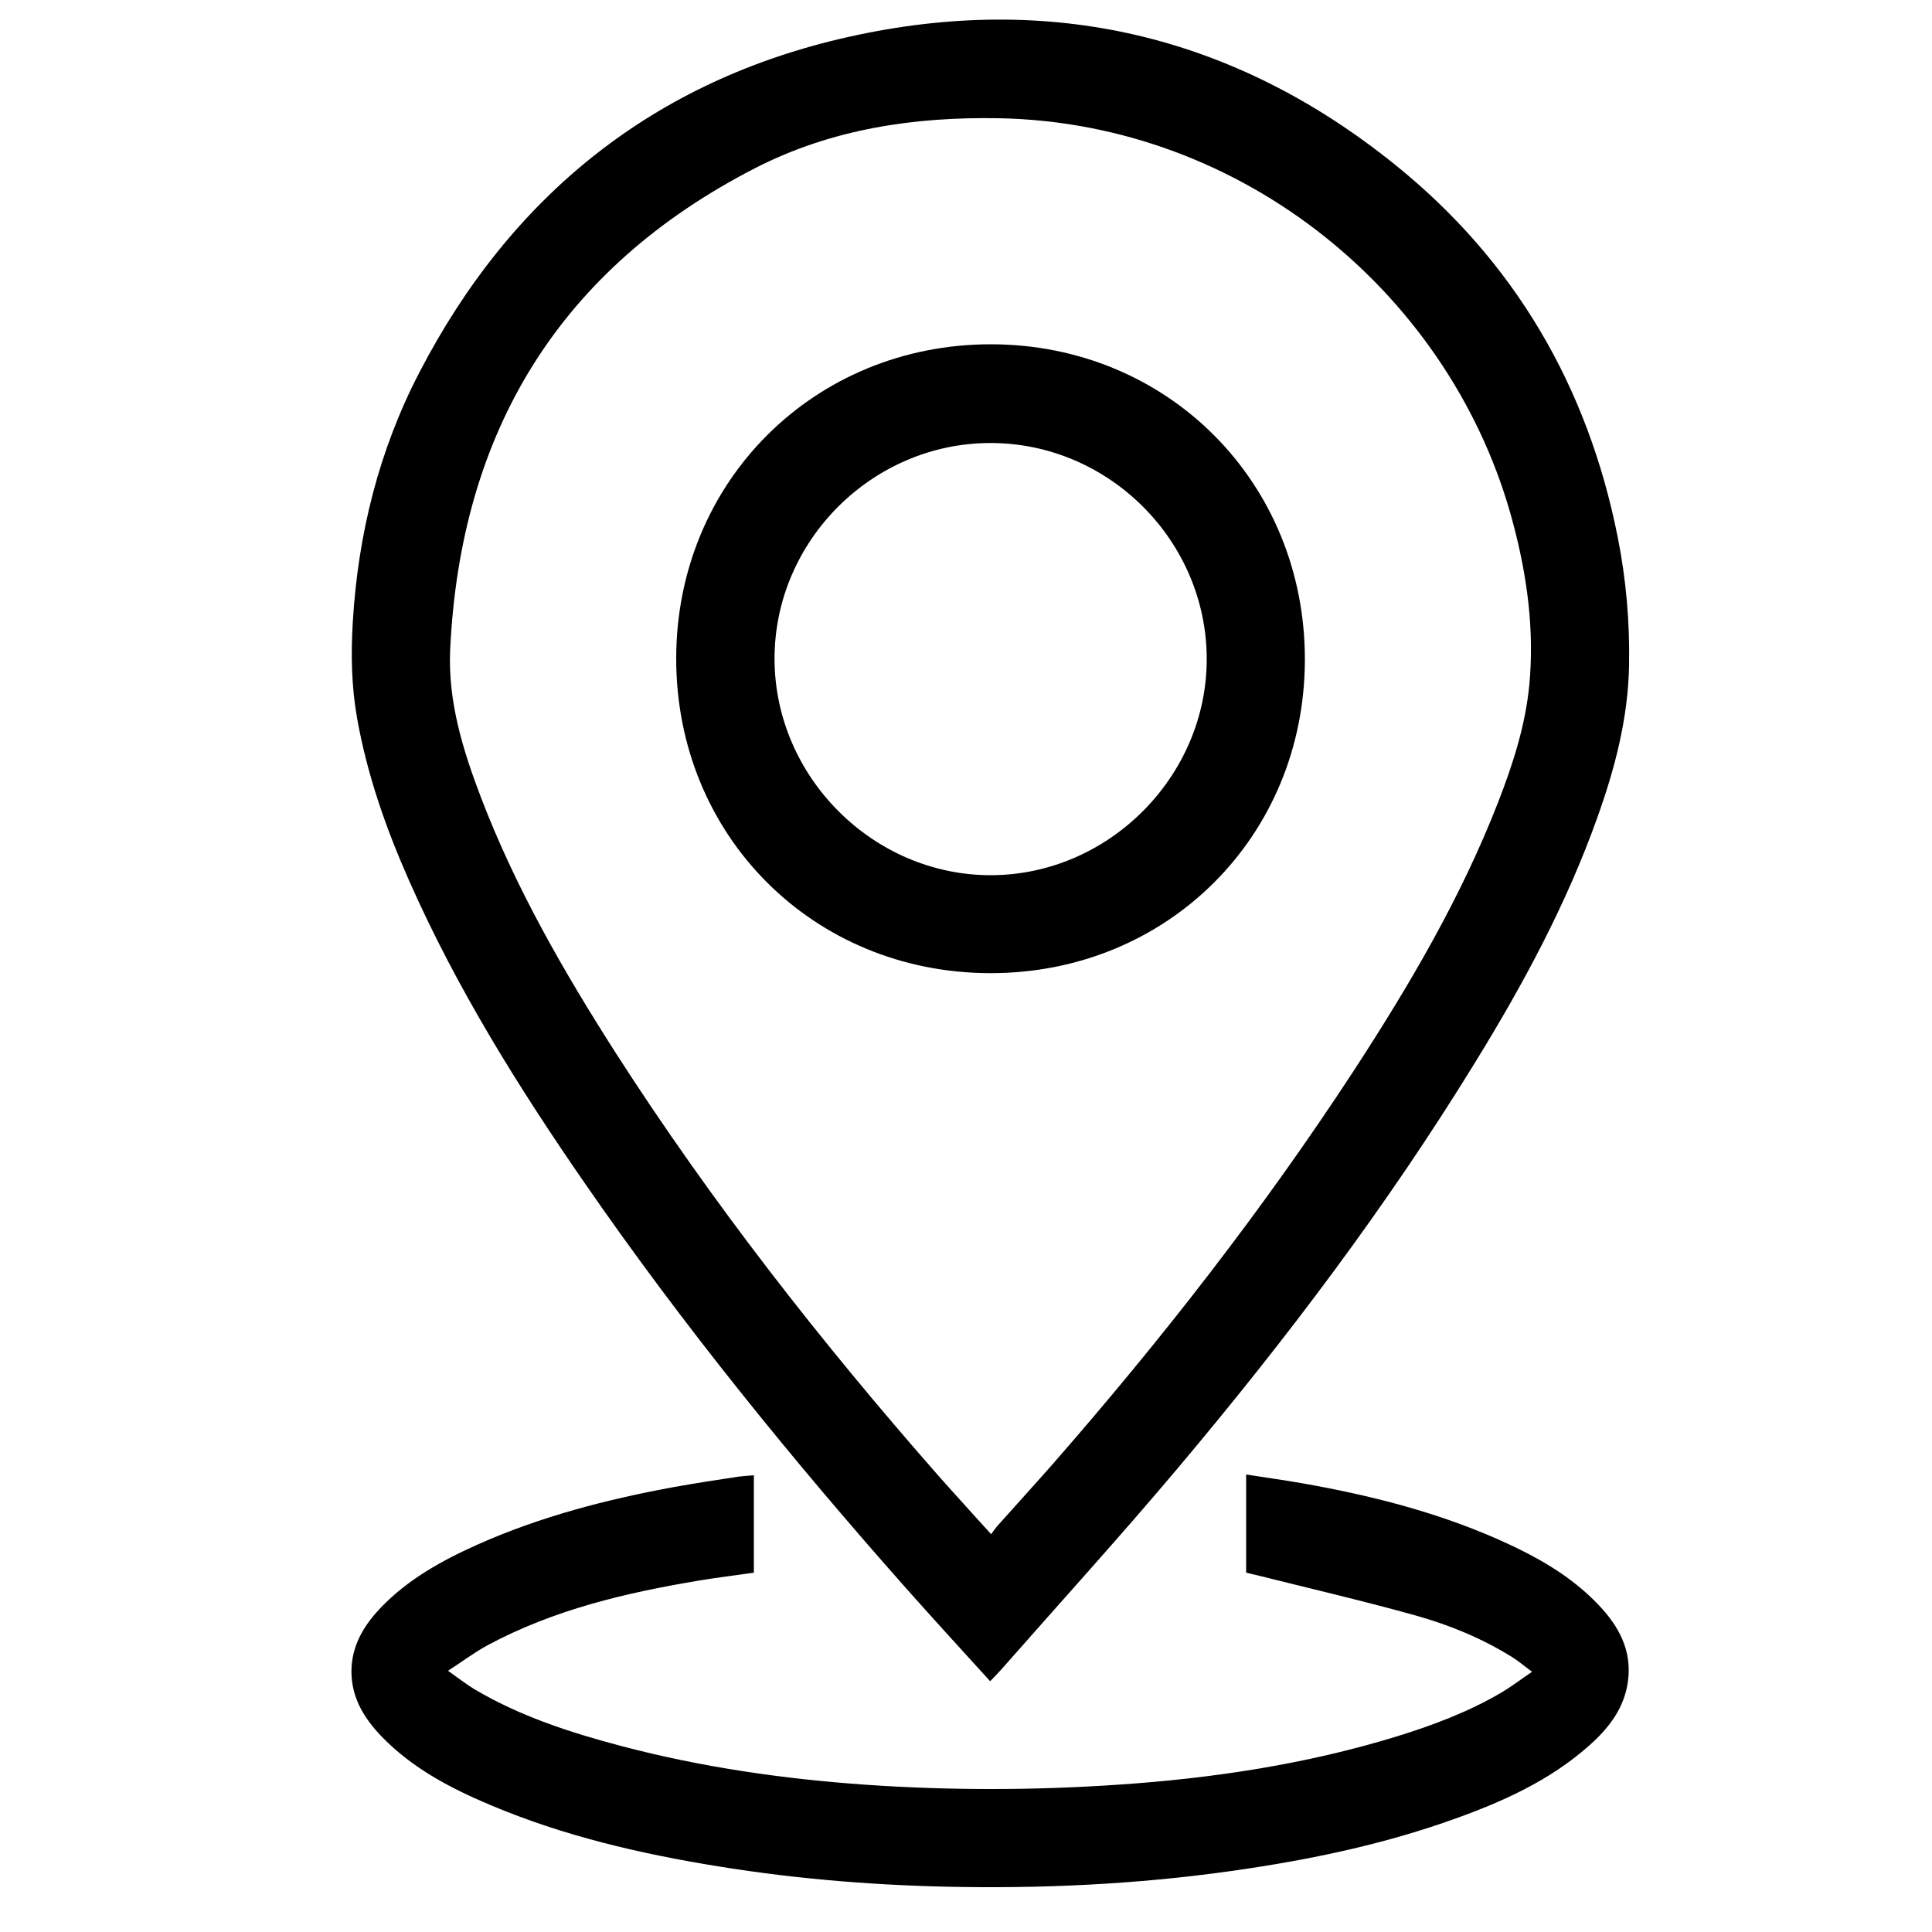 <?xml version="1.0" encoding="utf-8"?>
<!-- Generator: Adobe Illustrator 23.0.5, SVG Export Plug-In . SVG Version: 6.00 Build 0)  -->
<svg version="1.1" id="Layer_1" xmlns="http://www.w3.org/2000/svg" xmlns:xlink="http://www.w3.org/1999/xlink" x="0px" y="0px"
	 viewBox="0 0 100 100" style="enable-background:new 0 0 100 100;" xml:space="preserve">
<style type="text/css">
	.st0{display:none;}
	.st1{display:inline;fill:#2B53A0;}
	.st2{display:inline;fill:#34B44A;}
	.st3{display:none;fill:#C4161C;}
	.st4{display:inline;fill:#FFFFFF;}
</style>
<g class="st0">
	<path class="st1" d="M52.09,96.41c-1.39,0-2.79,0-4.18,0c-0.19-0.03-0.37-0.07-0.56-0.08c-4.63-0.25-9.14-1.16-13.47-2.79
		C23.48,89.61,15.43,82.86,9.77,73.3c-3.39-5.72-5.39-11.91-6.09-18.52c-0.1-0.96-0.18-1.92-0.27-2.88c0-1.39,0-2.79,0-4.18
		c0.03-0.18,0.07-0.37,0.08-0.55c0.22-4.2,0.99-8.3,2.37-12.27c3.98-11.46,11.3-20.14,21.89-26.02c5.38-2.99,11.16-4.75,17.28-5.39
		c0.96-0.1,1.92-0.18,2.88-0.27c1.39,0,2.79,0,4.18,0c0.2,0.03,0.4,0.07,0.61,0.08c2.79,0.15,5.55,0.54,8.26,1.22
		c11.22,2.8,20.23,8.89,26.98,18.26c4.76,6.59,7.52,13.98,8.38,22.07c0.1,0.96,0.18,1.92,0.27,2.88c0,1.36,0,2.73,0,4.09
		c-0.03,0.22-0.07,0.43-0.08,0.65c-0.16,3.06-0.62,6.08-1.41,9.04C92.23,72.3,86.28,81,77.26,87.58c-6.65,4.85-14.1,7.68-22.29,8.55
		C54.01,96.24,53.05,96.32,52.09,96.41z M23.3,31.77c0,0.28,0,0.49,0,0.69c0,11.38-0.01,22.75-0.01,34.13
		c0,1.19,0.08,1.27,1.26,1.27c15.72,0,31.43,0,47.15,0.01c1.36,0,2.73,0.01,4.09,0c0.71,0,0.9-0.21,0.92-0.91c0-0.11,0-0.22,0-0.33
		c0-11.19,0-22.37,0-33.56c0-0.17,0.01-0.35-0.01-0.52c-0.05-0.53-0.23-0.72-0.78-0.77c-0.19-0.02-0.38-0.01-0.57-0.01
		c-4.55,0-9.09,0-13.64,0c-12.58,0-25.16,0-37.74,0.01C23.77,31.77,23.57,31.77,23.3,31.77z"/>
	<path class="st1" d="M27.52,34.15c15.01,0,29.89,0,44.86,0c-0.25,0.28-0.43,0.54-0.65,0.74c-6.24,5.71-12.48,11.43-18.73,17.13
		c-0.37,0.34-0.78,0.65-1.18,0.96c-1.14,0.86-2.4,0.89-3.56,0.03c-0.79-0.58-1.56-1.2-2.28-1.87C40.11,45.77,34.26,40.39,28.4,35
		C28.13,34.75,27.86,34.48,27.52,34.15z"/>
	<path class="st1" d="M72.51,65.34c-0.16,0.08-0.25,0.15-0.36,0.17c-0.12,0.03-0.25,0.01-0.38,0.01c-14.52,0-29.03,0-43.55,0
		c-0.26,0-0.59,0.1-0.68-0.21c2.63-2.21,5.06-4.57,7.56-6.84c2.37-2.15,4.71-4.33,7.07-6.5c0.63-0.58,0.84-0.58,1.5-0.02
		c1.17,0.99,2.33,2,3.53,2.96c1.81,1.44,3.65,1.48,5.48,0.07c1.19-0.91,2.33-1.91,3.47-2.89c0.84-0.72,1.02-0.74,1.83,0.01
		c4.46,4.09,8.92,8.19,13.38,12.28C71.71,64.69,72.07,64.96,72.51,65.34z"/>
	<path class="st1" d="M41.35,49.81c-5.17,4.75-10.27,9.44-15.45,14.19c0-9.48,0-18.87,0-28.36C31.08,40.39,36.19,45.08,41.35,49.81z
		"/>
	<path class="st1" d="M74.14,64.01c-5.19-4.76-10.3-9.45-15.44-14.17c0.11-0.12,0.2-0.22,0.3-0.31c4.86-4.47,9.73-8.94,14.6-13.41
		c0.13-0.12,0.31-0.17,0.46-0.25c0.04,0.16,0.11,0.32,0.11,0.48c0,9.06,0,18.12,0,27.19C74.16,63.66,74.15,63.78,74.14,64.01z"/>
</g>
<g class="st0">
	<path class="st2" d="M4.09,96.22c0.42-1.24,0.8-2.37,1.18-3.5c2.29-6.76,4.58-13.52,6.88-20.27c0.11-0.33,0.1-0.57-0.08-0.87
		c-2.25-3.78-3.92-7.81-4.98-12.09c-0.59-2.37-0.97-4.77-1.18-7.2c-0.25-2.92-0.2-5.83,0.13-8.73c0.58-5.15,2-10.06,4.3-14.71
		c3.56-7.2,8.67-13.06,15.3-17.58c4.95-3.37,10.36-5.66,16.22-6.89c4.18-0.88,8.4-1.19,12.65-0.87
		c10.45,0.78,19.64,4.62,27.44,11.62c6.73,6.04,11.24,13.46,13.54,22.22c1.15,4.41,1.6,8.89,1.38,13.44
		c-0.3,6.23-1.8,12.15-4.58,17.72c-4.48,8.98-11.22,15.76-20.13,20.37c-4.16,2.15-8.58,3.58-13.21,4.35
		c-3.5,0.58-7.02,0.77-10.55,0.54c-6.59-0.43-12.81-2.19-18.64-5.3c-0.34-0.18-0.62-0.19-0.98-0.08c-8.03,2.56-16.06,5.11-24.1,7.66
		C4.53,96.1,4.36,96.14,4.09,96.22z M37.28,26.52C37.28,26.52,37.28,26.52,37.28,26.52c-0.46,0.01-0.93-0.01-1.39,0.01
		c-1.05,0.06-1.96,0.47-2.73,1.18c-0.18,0.17-0.36,0.35-0.54,0.52c-3.34,3.26-4.53,7.22-3.83,11.79c0.31,2.03,1.05,3.93,1.95,5.77
		c0.76,1.57,1.75,3,2.69,4.47c1.81,2.84,3.84,5.52,6.13,8c2.6,2.82,5.47,5.31,8.74,7.33c1.8,1.11,3.71,1.98,5.66,2.78
		c2.25,0.93,4.51,1.84,6.86,2.48c0.99,0.27,2,0.53,3.04,0.43c1-0.09,2.02-0.22,2.99-0.46c2.21-0.55,4.15-1.64,5.82-3.19
		c0.49-0.45,0.93-0.95,1.21-1.57c0.69-1.54,1.1-3.15,1.15-4.85c0.02-0.71-0.24-1.21-0.87-1.53c-0.54-0.28-1.08-0.59-1.62-0.87
		c-2.33-1.22-4.66-2.45-7-3.66c-0.5-0.25-1.04-0.43-1.57-0.6c-0.46-0.15-0.89,0-1.24,0.32c-0.15,0.13-0.28,0.29-0.41,0.43
		c-1.28,1.46-2.56,2.92-3.84,4.37c-0.12,0.14-0.26,0.26-0.41,0.37c-0.37,0.26-0.77,0.38-1.22,0.25c-0.27-0.08-0.54-0.17-0.79-0.29
		c-0.45-0.21-0.89-0.44-1.34-0.65c-6.26-2.98-10.84-7.69-14.13-13.72c-0.46-0.85-0.35-1.43,0.31-2.11c0.61-0.63,1.2-1.28,1.82-1.91
		c0.61-0.62,1.07-1.35,1.47-2.11c0.33-0.61,0.35-1.23,0.11-1.87c-0.12-0.31-0.25-0.61-0.37-0.92c-0.99-2.65-1.97-5.31-2.98-7.96
		c-0.19-0.49-0.44-0.97-0.73-1.41c-0.35-0.55-0.88-0.83-1.55-0.83C38.21,26.52,37.74,26.52,37.28,26.52z"/>
</g>
<circle class="st3" cx="50.82" cy="48.91" r="46.11"/>
<g class="st0">
	<path class="st4" d="M62.41,72.2c-3.15,0.02-6.31-0.76-9.33-2.07c-3.94-1.71-7.42-4.13-10.63-6.95
		c-3.93-3.46-7.46-7.28-10.28-11.72c-2.16-3.4-3.79-7.02-4.4-11.04c-0.58-3.86-0.18-7.56,2.02-10.9c0.98-1.49,2.16-2.77,3.9-3.41
		c2.35-0.86,4.62-0.63,6.5,1c1.89,1.64,3.68,3.43,5.31,5.33c2.13,2.48,1.84,6.28-0.43,8.63c-0.92,0.95-1.87,1.88-2.8,2.82
		c-0.52,0.53-0.53,0.99-0.01,1.52c4.02,4.03,8.05,8.06,12.09,12.08c0.51,0.51,0.97,0.5,1.48,0c0.9-0.88,1.78-1.77,2.67-2.66
		c2.72-2.69,6.83-2.68,9.54,0.02c1.35,1.35,2.7,2.7,4.05,4.05c2.67,2.67,2.68,6.81,0.01,9.5c-2.34,2.36-5.22,3.49-8.49,3.73
		C63.26,72.15,62.92,72.17,62.41,72.2z"/>
	<path class="st4" d="M74.03,49.71c-0.44,0-0.87,0.04-1.29-0.02c-0.11-0.02-0.25-0.31-0.26-0.49c-0.08-1.95-0.29-3.89-0.9-5.75
		C68.8,34.85,63,29.55,54.15,27.65c-1.19-0.25-2.42-0.29-3.64-0.38c-0.37-0.03-0.51-0.12-0.5-0.51c0.01-1.12-0.01-1.14,1.13-1.08
		c5.92,0.33,11.08,2.47,15.38,6.56c4.58,4.35,7.06,9.71,7.51,16.01C74.06,48.71,74.03,49.17,74.03,49.71z"/>
	<path class="st4" d="M66.82,49.71c-0.92-0.01-0.77,0.09-0.82-0.8c-0.28-4.44-2.03-8.16-5.35-11.14c-2.85-2.56-6.21-3.88-10.03-4.04
		c-0.46-0.02-0.62-0.15-0.6-0.62c0.03-1.06,0.01-1.05,1.06-0.97c5.59,0.42,10.05,2.9,13.33,7.43c2.01,2.77,3.03,5.92,3.2,9.34
		C67.64,49.87,67.67,49.69,66.82,49.71z"/>
	<path class="st4" d="M50.02,38.64c5.82-0.3,11.33,5.05,11.08,11.07c-0.42,0-0.85,0.04-1.26-0.02c-0.12-0.02-0.27-0.31-0.28-0.48
		c-0.11-1.61-0.54-3.12-1.4-4.48c-1.7-2.69-4.15-4.19-7.31-4.51c-0.95-0.1-0.81,0.04-0.83-0.87C50.02,39.11,50.02,38.87,50.02,38.64
		z"/>
</g>
<g>
	<path d="M51.25,87.02c-1.49-1.64-2.93-3.21-4.35-4.81c-5.92-6.68-11.54-13.6-16.62-20.95c-3.45-4.99-6.65-10.12-9.11-15.69
		c-1.2-2.71-2.17-5.48-2.69-8.41c-0.29-1.65-0.32-3.3-0.22-4.96c0.27-4.54,1.35-8.89,3.45-12.93c4.75-9.16,12.14-15.11,22.21-17.36
		c10.4-2.33,19.94-0.11,28.27,6.6c6.19,4.98,9.99,11.48,11.54,19.28c0.44,2.2,0.63,4.42,0.59,6.66c-0.05,2.72-0.73,5.32-1.64,7.86
		c-1.6,4.49-3.85,8.66-6.34,12.7c-4.55,7.41-9.77,14.32-15.36,20.96c-2.98,3.54-6.1,6.97-9.16,10.45
		C51.65,86.61,51.48,86.78,51.25,87.02z M51.3,79.41c0.12-0.16,0.2-0.28,0.29-0.39c0.96-1.08,1.94-2.15,2.89-3.23
		c5.64-6.45,10.9-13.19,15.59-20.37c2.88-4.42,5.55-8.96,7.47-13.89c0.77-1.98,1.42-3.99,1.62-6.11c0.26-2.81-0.11-5.57-0.83-8.29
		C75.23,15.31,64.38,6.36,51.71,6.12c-4.41-0.08-8.67,0.56-12.6,2.57c-10.14,5.2-15.28,13.64-15.81,24.95
		c-0.12,2.67,0.66,5.19,1.6,7.65c1.79,4.68,4.28,9,6.97,13.21c4.97,7.74,10.63,14.97,16.69,21.87
		C49.45,77.38,50.35,78.35,51.3,79.41z"/>
	<path d="M39.02,76.36c0,1.69,0,3.34,0,5.04c-0.94,0.14-1.9,0.25-2.84,0.41c-3.78,0.63-7.49,1.5-10.91,3.33
		c-0.69,0.37-1.31,0.84-2.08,1.34c0.54,0.38,0.93,0.69,1.36,0.95c2.36,1.4,4.95,2.24,7.59,2.94c4.17,1.1,8.41,1.71,12.71,2.01
		c4.37,0.3,8.73,0.29,13.1-0.01c4.84-0.33,9.62-1.05,14.27-2.47c1.92-0.59,3.79-1.29,5.52-2.31c0.5-0.3,0.97-0.66,1.56-1.06
		c-0.41-0.3-0.71-0.56-1.05-0.77c-1.56-0.97-3.25-1.66-5-2.15c-2.73-0.76-5.49-1.4-8.24-2.09c-0.16-0.04-0.32-0.07-0.51-0.12
		c0-1.67,0-3.34,0-5.08c1.01,0.16,1.98,0.29,2.94,0.46c3.45,0.61,6.83,1.46,10.04,2.87c1.95,0.86,3.8,1.87,5.29,3.45
		c1.02,1.08,1.69,2.32,1.5,3.86c-0.17,1.44-1.01,2.51-2.06,3.43c-2.01,1.77-4.4,2.85-6.88,3.74c-3.47,1.25-7.05,2.03-10.69,2.58
		c-4.92,0.75-9.86,1.03-14.83,0.96c-4.24-0.06-8.46-0.39-12.65-1.07c-4.02-0.65-7.98-1.57-11.75-3.16c-2.07-0.87-4.04-1.9-5.63-3.53
		c-0.99-1.02-1.68-2.18-1.58-3.68c0.09-1.21,0.7-2.17,1.51-3.02c1.41-1.47,3.17-2.44,5-3.26c3.25-1.45,6.68-2.34,10.17-2.98
		c1.11-0.2,2.23-0.37,3.35-0.54C38.5,76.4,38.75,76.38,39.02,76.36z"/>
	<path d="M51.24,50.37c-9.17-0.02-16.25-7.13-16.24-16.3c0.01-9.15,7.15-16.26,16.3-16.25c9.16,0.01,16.27,7.17,16.24,16.36
		C67.51,43.32,60.39,50.39,51.24,50.37z M62.46,34.1c-0.01-6.11-5.06-11.16-11.17-11.17c-6.13-0.01-11.21,5.06-11.2,11.18
		c0.01,6.11,5.12,11.21,11.22,11.19C57.39,45.28,62.47,40.18,62.46,34.1z"/>
</g>
</svg>
